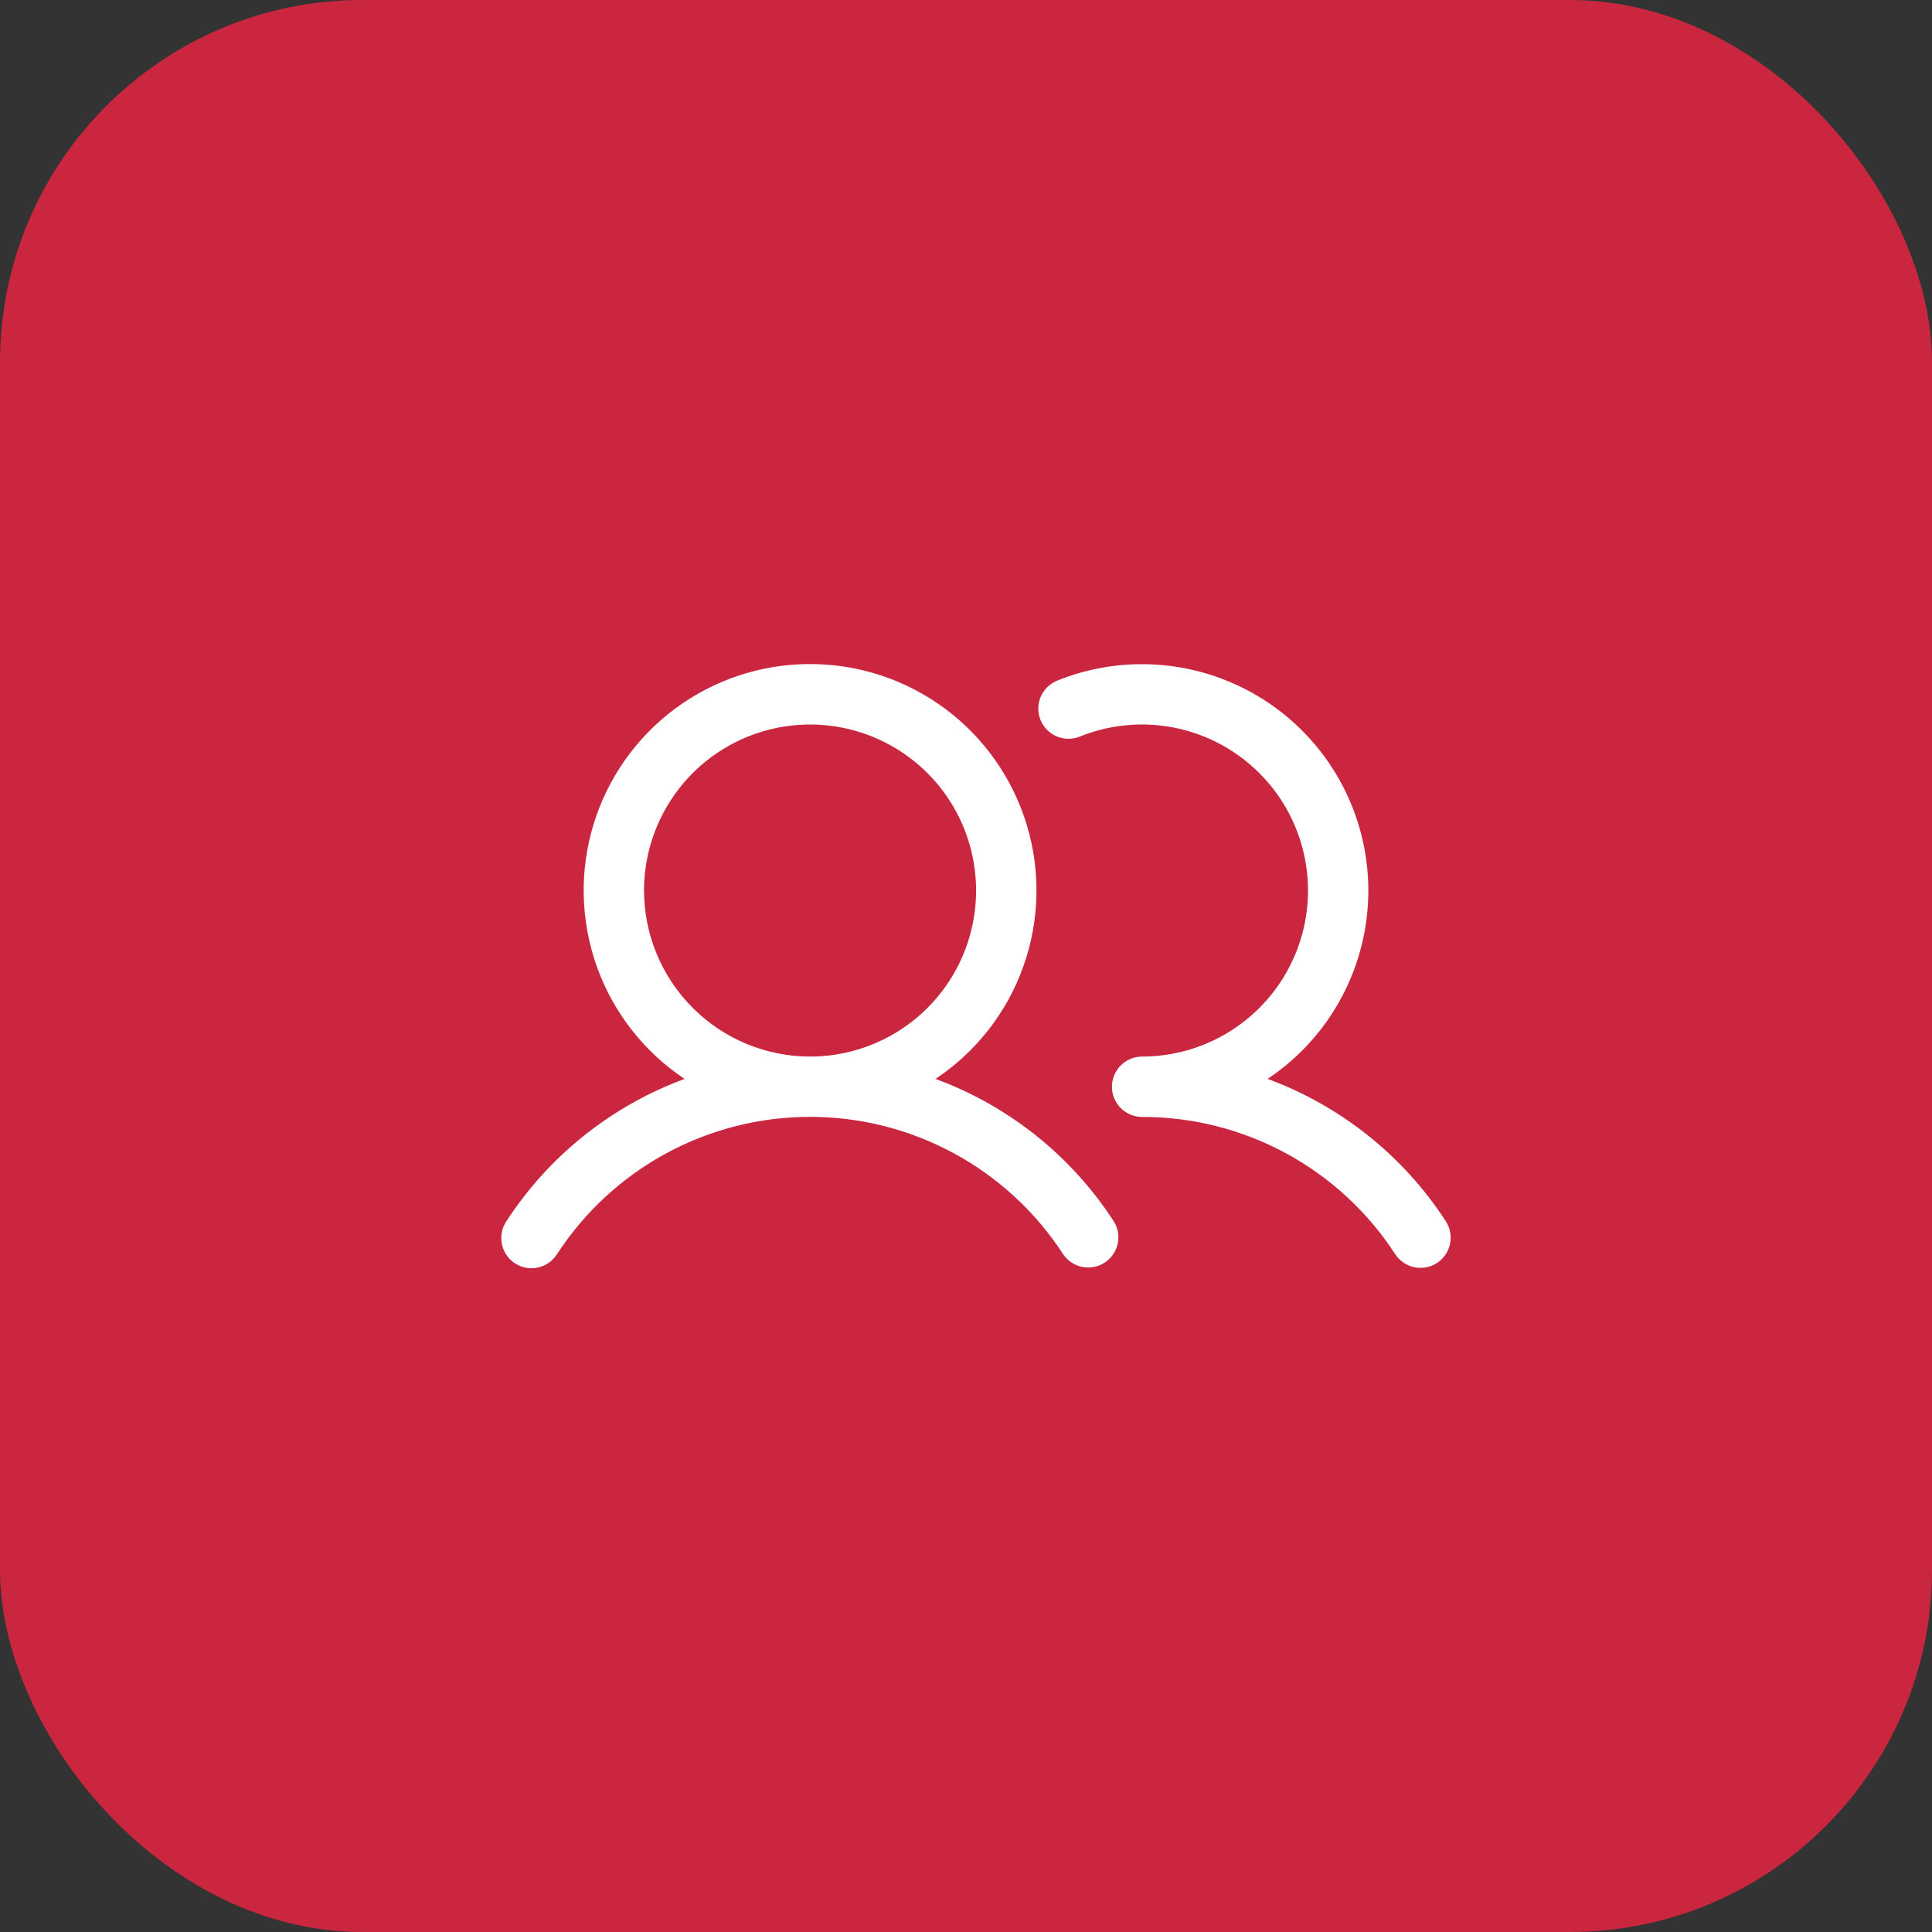 <svg width="64" height="64" viewBox="0 0 64 64" fill="none" xmlns="http://www.w3.org/2000/svg">
<rect x="0" y="0" width="64" height="64" fill="#333333" stroke="none"/>
<rect width="64" height="64" rx="12" fill="#CA263F"/>
<path d="M30.991 35.74C32.331 34.848 33.349 33.548 33.893 32.033C34.437 30.517 34.48 28.867 34.013 27.326C33.547 25.785 32.598 24.435 31.305 23.475C30.012 22.515 28.445 21.997 26.834 21.997C25.224 21.997 23.657 22.515 22.364 23.475C21.071 24.435 20.122 25.785 19.656 27.326C19.19 28.867 19.232 30.517 19.776 32.033C20.32 33.548 21.338 34.848 22.678 35.74C20.254 36.634 18.183 38.287 16.776 40.454C16.702 40.564 16.65 40.687 16.625 40.817C16.599 40.947 16.599 41.081 16.625 41.211C16.652 41.341 16.704 41.464 16.778 41.574C16.853 41.684 16.948 41.777 17.059 41.85C17.17 41.922 17.294 41.972 17.425 41.996C17.555 42.02 17.689 42.017 17.818 41.989C17.948 41.961 18.07 41.907 18.179 41.831C18.288 41.755 18.38 41.658 18.451 41.546C19.359 40.15 20.601 39.002 22.065 38.208C23.529 37.413 25.169 36.997 26.834 36.997C28.5 36.997 30.14 37.413 31.604 38.208C33.068 39.002 34.31 40.15 35.218 41.546C35.365 41.764 35.592 41.916 35.849 41.968C36.106 42.02 36.374 41.969 36.594 41.826C36.814 41.682 36.969 41.458 37.025 41.201C37.081 40.944 37.034 40.676 36.893 40.454C35.486 38.287 33.415 36.634 30.991 35.74ZM21.334 29.5C21.334 28.412 21.657 27.349 22.262 26.445C22.866 25.54 23.725 24.835 24.73 24.419C25.735 24.003 26.841 23.894 27.907 24.106C28.974 24.318 29.954 24.842 30.724 25.611C31.493 26.38 32.017 27.36 32.229 28.427C32.441 29.494 32.332 30.6 31.916 31.605C31.5 32.61 30.795 33.469 29.89 34.073C28.986 34.678 27.922 35 26.834 35C25.376 34.998 23.978 34.419 22.947 33.387C21.916 32.356 21.336 30.958 21.334 29.5ZM47.602 41.838C47.38 41.983 47.109 42.033 46.85 41.978C46.59 41.924 46.363 41.769 46.218 41.546C45.311 40.149 44.069 39.001 42.605 38.207C41.14 37.413 39.5 36.998 37.834 37C37.569 37 37.315 36.895 37.127 36.707C36.94 36.52 36.834 36.265 36.834 36C36.834 35.735 36.94 35.48 37.127 35.293C37.315 35.105 37.569 35 37.834 35C38.645 34.999 39.444 34.82 40.177 34.474C40.909 34.128 41.556 33.625 42.072 33C42.587 32.376 42.958 31.645 43.159 30.86C43.359 30.075 43.383 29.256 43.23 28.46C43.077 27.665 42.75 26.913 42.273 26.259C41.795 25.605 41.179 25.064 40.469 24.675C39.758 24.286 38.971 24.059 38.162 24.01C37.354 23.961 36.544 24.091 35.792 24.391C35.669 24.444 35.537 24.472 35.404 24.473C35.27 24.475 35.138 24.449 35.014 24.398C34.891 24.347 34.778 24.272 34.684 24.177C34.59 24.082 34.516 23.969 34.467 23.845C34.417 23.721 34.393 23.588 34.395 23.454C34.398 23.321 34.427 23.189 34.482 23.067C34.536 22.945 34.614 22.835 34.712 22.744C34.809 22.652 34.924 22.581 35.05 22.535C36.771 21.848 38.687 21.824 40.425 22.466C42.164 23.108 43.604 24.371 44.467 26.012C45.329 27.653 45.553 29.555 45.096 31.351C44.639 33.148 43.533 34.711 41.991 35.74C44.415 36.634 46.486 38.287 47.893 40.454C48.038 40.676 48.089 40.947 48.034 41.206C47.98 41.465 47.824 41.693 47.602 41.838Z" fill="white"/>
</svg>
